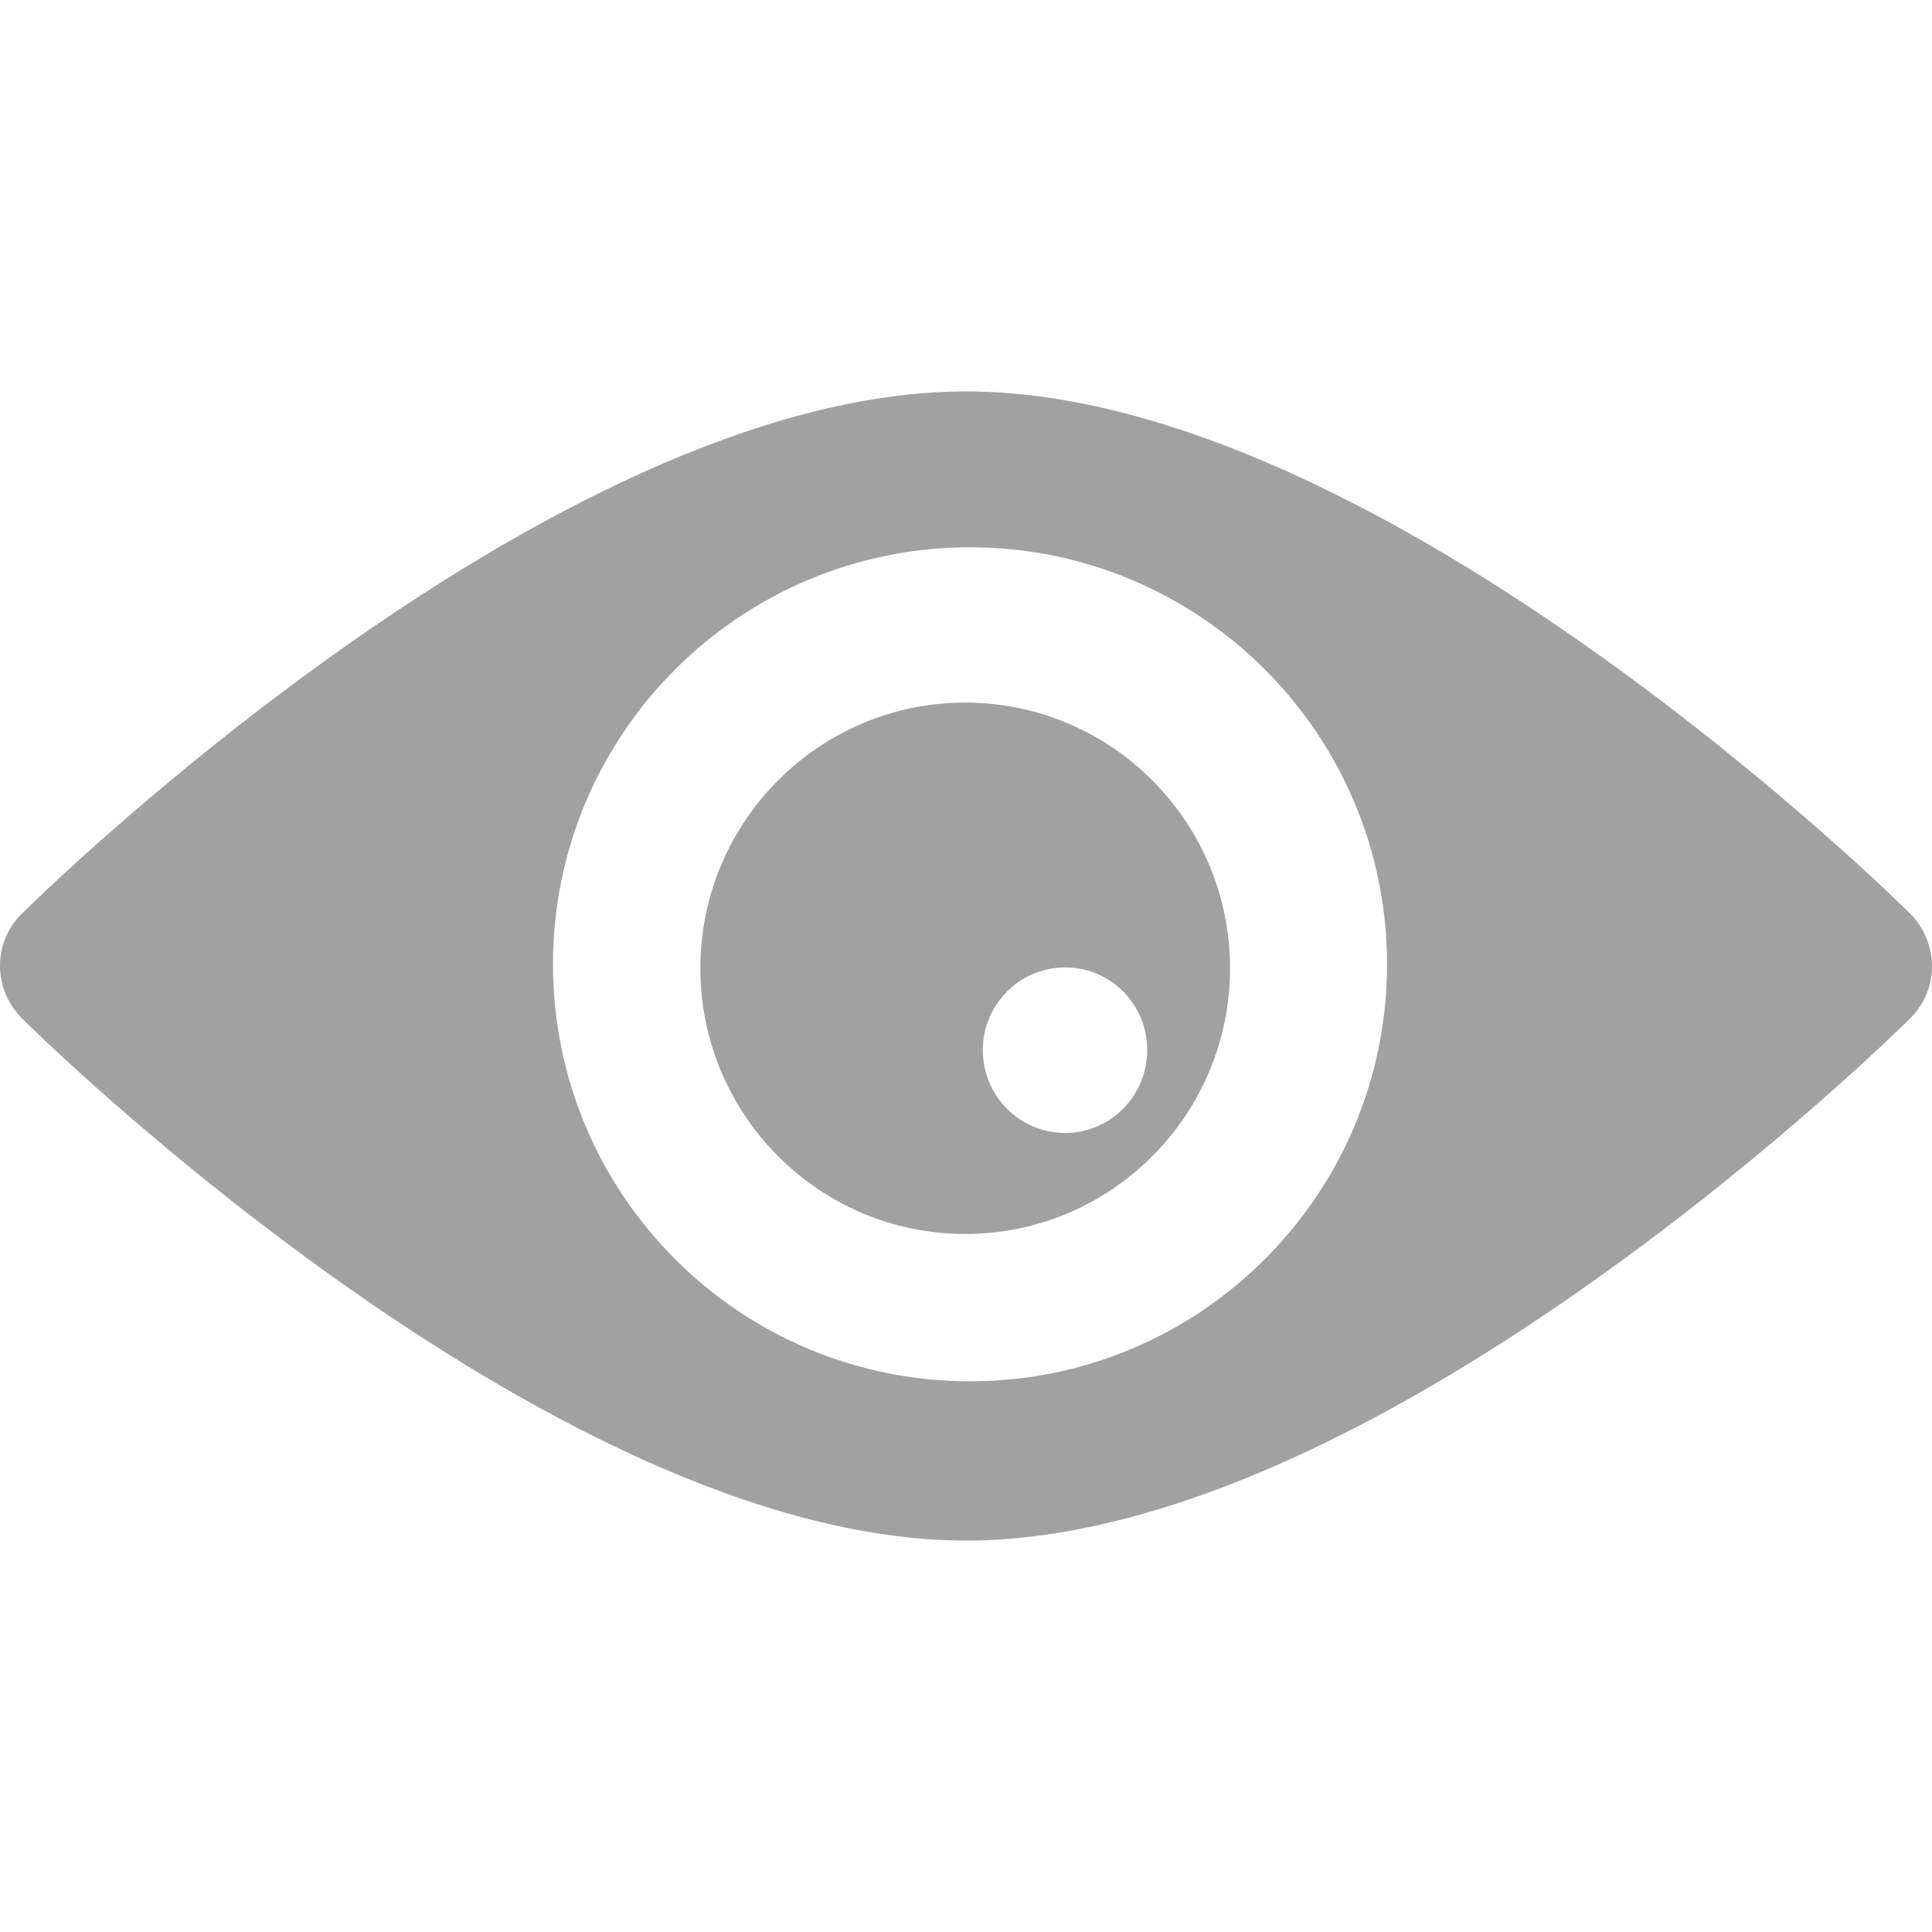 <svg width="30" height="30" viewBox="0 0 30 30" fill="none" xmlns="http://www.w3.org/2000/svg">
<g clip-path="url(#clip0_57_752)">
<path d="M29.626 15.848C29.626 15.848 21.503 23.922 15.001 23.922C8.499 23.922 0.376 15.848 0.376 15.848C-0.123 15.38 -0.128 14.611 0.376 14.152C0.376 14.152 8.499 6.078 15.001 6.078C21.503 6.078 29.626 14.152 29.626 14.152C30.12 14.62 30.129 15.384 29.626 15.848ZM15.063 8.498C11.489 8.498 8.587 11.396 8.587 14.973C8.587 18.551 11.485 21.449 15.063 21.449C18.64 21.449 21.538 18.547 21.538 14.973C21.538 11.4 18.636 8.498 15.063 8.498Z" fill="#A1A1A1"/>
<path d="M14.988 19.161C12.717 19.161 10.875 17.31 10.875 15.035C10.875 12.761 12.717 10.91 14.988 10.91C17.258 10.91 19.1 12.761 19.1 15.035C19.1 17.31 17.258 19.161 14.988 19.161ZM16.538 15.022C15.836 15.022 15.261 15.596 15.261 16.307C15.261 17.019 15.836 17.593 16.538 17.593C17.24 17.593 17.814 17.019 17.814 16.307C17.814 15.596 17.249 15.022 16.538 15.022Z" fill="#A1A1A1"/>
</g>
<defs>
<clipPath id="clip0_57_752">
<rect width="30" height="30" fill="white" transform="matrix(1 0 0 -1 0 30)"/>
</clipPath>
</defs>
</svg>
